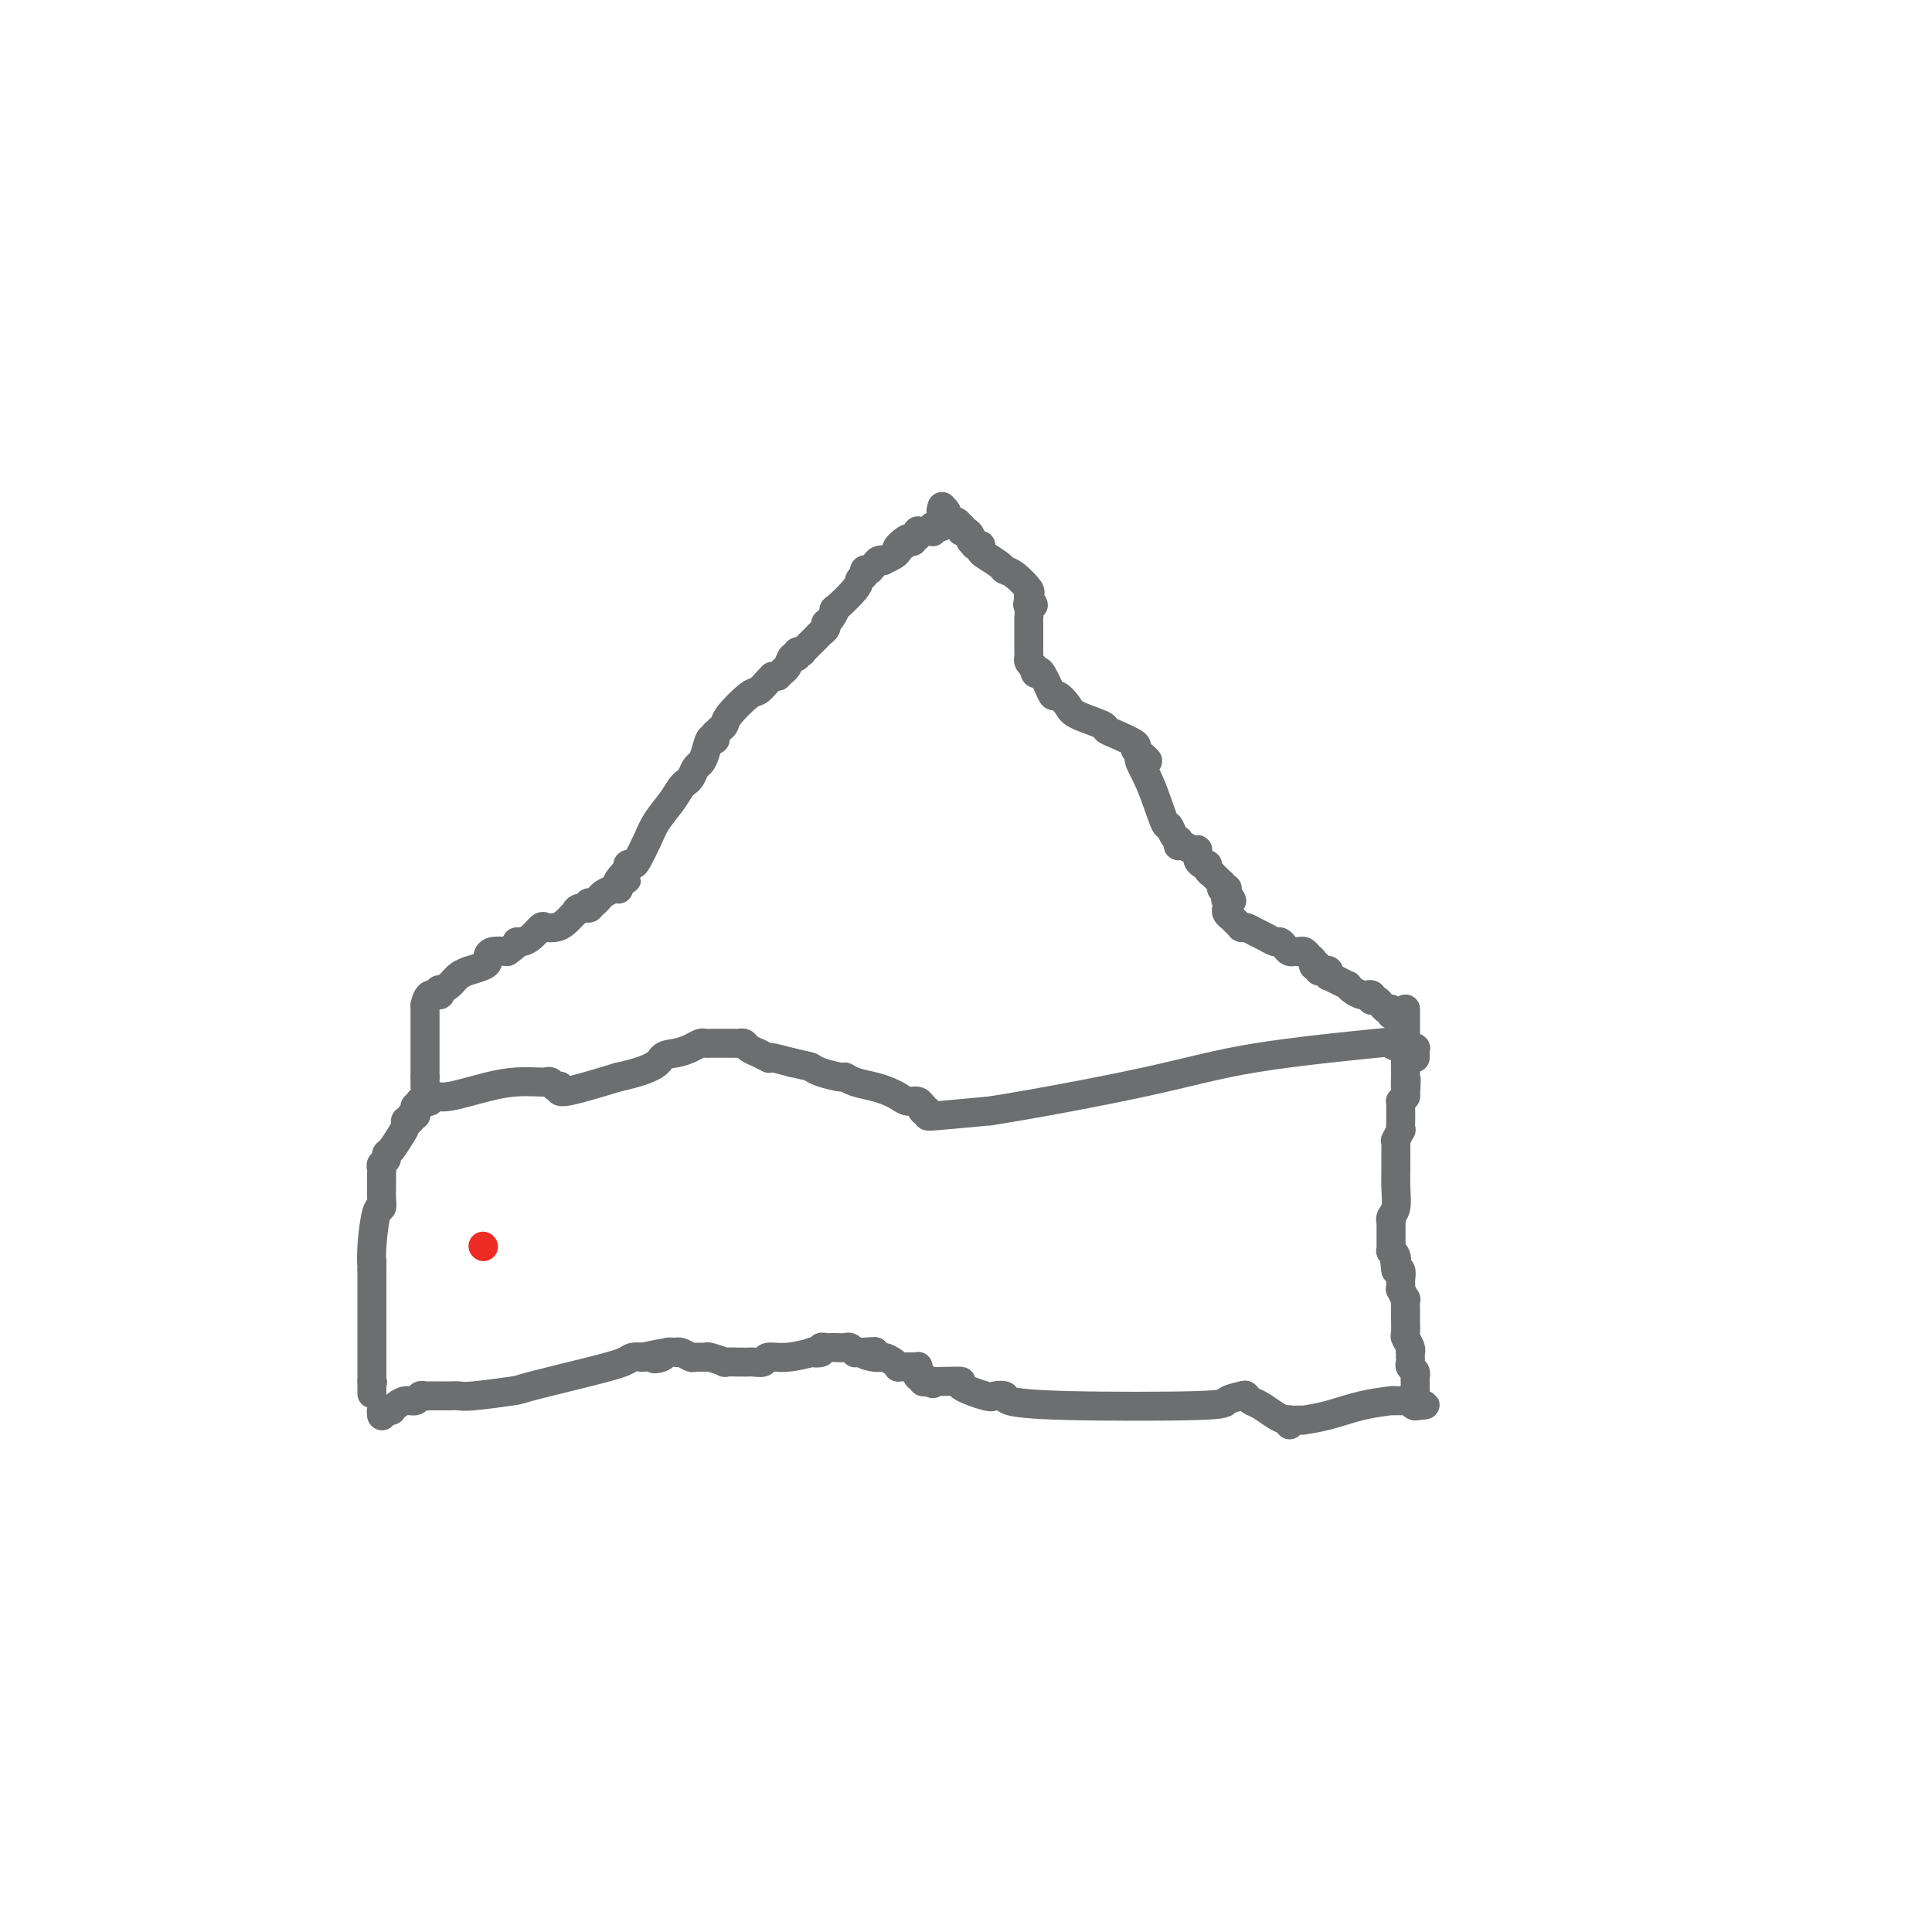 <svg viewBox='0 0 400 400' version='1.1' xmlns='http://www.w3.org/2000/svg' xmlns:xlink='http://www.w3.org/1999/xlink'><g fill='none' stroke='#EE2B24' stroke-width='6' stroke-linecap='round' stroke-linejoin='round'><path d='M100,258c0.000,0.000 0.100,0.100 0.1,0.1'/></g>
<g fill='none' stroke='#6D6E70' stroke-width='6' stroke-linecap='round' stroke-linejoin='round'><path d='M79,293c0.000,0.000 0.100,0.100 0.1,0.1'/><path d='M79.1,293.1c-0.068,-0.234 -0.289,-0.868 -0.1,-1.1c0.189,-0.232 0.786,-0.062 1,0c0.214,0.062 0.043,0.016 0,0c-0.043,-0.016 0.040,-0.004 0,0c-0.040,0.004 -0.205,-0.002 0,0c0.205,0.002 0.779,0.010 1,0c0.221,-0.010 0.090,-0.040 0,0c-0.090,0.040 -0.140,0.151 0,0c0.140,-0.151 0.471,-0.562 1,-1c0.529,-0.438 1.255,-0.902 2,-1c0.745,-0.098 1.508,0.170 2,0c0.492,-0.170 0.714,-0.778 1,-1c0.286,-0.222 0.636,-0.060 1,0c0.364,0.060 0.743,0.016 1,0c0.257,-0.016 0.393,-0.004 1,0c0.607,0.004 1.686,0.001 2,0c0.314,-0.001 -0.137,0.001 0,0c0.137,-0.001 0.860,-0.004 1,0c0.140,0.004 -0.305,0.014 0,0c0.305,-0.014 1.360,-0.052 2,0c0.640,0.052 0.865,0.193 3,0c2.135,-0.193 6.182,-0.721 8,-1c1.818,-0.279 1.409,-0.309 4,-1c2.591,-0.691 8.183,-2.041 12,-3c3.817,-0.959 5.858,-1.525 7,-2c1.142,-0.475 1.384,-0.859 2,-1c0.616,-0.141 1.604,-0.040 2,0c0.396,0.040 0.198,0.020 0,0'/><path d='M133,281c8.965,-1.888 4.426,-0.558 3,0c-1.426,0.558 0.261,0.345 1,0c0.739,-0.345 0.531,-0.821 1,-1c0.469,-0.179 1.616,-0.062 2,0c0.384,0.062 0.005,0.070 0,0c-0.005,-0.070 0.363,-0.216 1,0c0.637,0.216 1.542,0.794 2,1c0.458,0.206 0.470,0.041 1,0c0.530,-0.041 1.577,0.041 2,0c0.423,-0.041 0.222,-0.207 1,0c0.778,0.207 2.536,0.787 3,1c0.464,0.213 -0.366,0.058 0,0c0.366,-0.058 1.927,-0.020 3,0c1.073,0.020 1.656,0.020 2,0c0.344,-0.020 0.447,-0.062 1,0c0.553,0.062 1.554,0.226 2,0c0.446,-0.226 0.338,-0.844 1,-1c0.662,-0.156 2.096,0.151 4,0c1.904,-0.151 4.278,-0.758 5,-1c0.722,-0.242 -0.210,-0.117 0,0c0.210,0.117 1.561,0.228 2,0c0.439,-0.228 -0.033,-0.793 0,-1c0.033,-0.207 0.572,-0.057 1,0c0.428,0.057 0.745,0.019 1,0c0.255,-0.019 0.446,-0.019 1,0c0.554,0.019 1.469,0.058 2,0c0.531,-0.058 0.678,-0.212 1,0c0.322,0.212 0.818,0.789 1,1c0.182,0.211 0.049,0.057 0,0c-0.049,-0.057 -0.014,-0.016 0,0c0.014,0.016 0.007,0.008 0,0'/><path d='M177,280c7.164,-0.219 3.072,-0.265 2,0c-1.072,0.265 0.874,0.842 2,1c1.126,0.158 1.430,-0.101 2,0c0.570,0.101 1.406,0.563 2,1c0.594,0.437 0.948,0.849 1,1c0.052,0.151 -0.197,0.040 0,0c0.197,-0.040 0.841,-0.011 1,0c0.159,0.011 -0.168,0.003 0,0c0.168,-0.003 0.830,-0.001 1,0c0.170,0.001 -0.152,0.000 0,0c0.152,-0.000 0.776,0.000 1,0c0.224,-0.000 0.046,-0.001 0,0c-0.046,0.001 0.040,0.004 0,0c-0.040,-0.004 -0.207,-0.015 0,0c0.207,0.015 0.788,0.056 1,0c0.212,-0.056 0.056,-0.207 0,0c-0.056,0.207 -0.011,0.773 0,1c0.011,0.227 -0.011,0.113 0,0c0.011,-0.113 0.056,-0.227 0,0c-0.056,0.227 -0.211,0.793 0,1c0.211,0.207 0.789,0.054 1,0c0.211,-0.054 0.056,-0.011 0,0c-0.056,0.011 -0.012,-0.011 0,0c0.012,0.011 -0.007,0.054 0,0c0.007,-0.054 0.040,-0.207 0,0c-0.040,0.207 -0.154,0.773 0,1c0.154,0.227 0.577,0.113 1,0'/><path d='M192,286c2.292,0.928 0.522,0.248 0,0c-0.522,-0.248 0.206,-0.065 1,0c0.794,0.065 1.656,0.011 2,0c0.344,-0.011 0.171,0.022 1,0c0.829,-0.022 2.661,-0.098 3,0c0.339,0.098 -0.814,0.369 0,1c0.814,0.631 3.597,1.623 5,2c1.403,0.377 1.428,0.140 2,0c0.572,-0.140 1.692,-0.184 2,0c0.308,0.184 -0.194,0.596 1,1c1.194,0.404 4.085,0.801 12,1c7.915,0.199 20.855,0.200 27,0c6.145,-0.200 5.494,-0.602 6,-1c0.506,-0.398 2.169,-0.794 3,-1c0.831,-0.206 0.829,-0.223 1,0c0.171,0.223 0.515,0.687 1,1c0.485,0.313 1.109,0.476 2,1c0.891,0.524 2.048,1.410 3,2c0.952,0.590 1.701,0.883 2,1c0.299,0.117 0.150,0.059 0,0'/><path d='M77,286c0.000,0.000 0.100,0.100 0.1,0.1'/><path d='M77.1,286.1c-0.007,0.219 -0.075,0.717 -0.1,0.9c-0.025,0.183 -0.007,0.052 0,0c0.007,-0.052 0.002,-0.023 0,0c-0.002,0.023 -0.000,0.042 0,0c0.000,-0.042 0.000,-0.143 0,0c-0.000,0.143 -0.000,0.532 0,1c0.000,0.468 0.000,1.016 0,0c-0.000,-1.016 -0.000,-3.597 0,-5c0.000,-1.403 0.000,-1.629 0,-2c-0.000,-0.371 -0.000,-0.887 0,-1c0.000,-0.113 0.000,0.177 0,0c-0.000,-0.177 -0.000,-0.822 0,-1c0.000,-0.178 0.000,0.109 0,0c-0.000,-0.109 -0.000,-0.616 0,-1c0.000,-0.384 0.000,-0.647 0,-1c-0.000,-0.353 -0.000,-0.796 0,-1c0.000,-0.204 0.000,-0.167 0,0c-0.000,0.167 -0.000,0.465 0,0c0.000,-0.465 0.000,-1.693 0,-2c-0.000,-0.307 -0.000,0.308 0,0c0.000,-0.308 0.000,-1.539 0,-2c-0.000,-0.461 -0.000,-0.153 0,0c0.000,0.153 0.000,0.150 0,0c0.000,-0.150 -0.000,-0.446 0,-1c0.000,-0.554 0.000,-1.365 0,-2c0.000,-0.635 -0.000,-1.094 0,-2c0.000,-0.906 0.000,-2.259 0,-3c0.000,-0.741 0.000,-0.871 0,-1'/><path d='M77,263c-0.004,-3.669 0.038,-1.290 0,-1c-0.038,0.290 -0.154,-1.508 0,-4c0.154,-2.492 0.577,-5.677 1,-7c0.423,-1.323 0.845,-0.785 1,-1c0.155,-0.215 0.041,-1.185 0,-2c-0.041,-0.815 -0.011,-1.475 0,-2c0.011,-0.525 0.003,-0.914 0,-1c-0.003,-0.086 -0.002,0.132 0,0c0.002,-0.132 0.004,-0.612 0,-1c-0.004,-0.388 -0.016,-0.682 0,-1c0.016,-0.318 0.059,-0.661 0,-1c-0.059,-0.339 -0.220,-0.675 0,-1c0.220,-0.325 0.819,-0.640 1,-1c0.181,-0.360 -0.058,-0.766 0,-1c0.058,-0.234 0.412,-0.296 1,-1c0.588,-0.704 1.410,-2.049 2,-3c0.590,-0.951 0.946,-1.508 1,-2c0.054,-0.492 -0.196,-0.919 0,-1c0.196,-0.081 0.836,0.185 1,0c0.164,-0.185 -0.149,-0.820 0,-1c0.149,-0.180 0.758,0.095 1,0c0.242,-0.095 0.116,-0.562 0,-1c-0.116,-0.438 -0.224,-0.849 0,-1c0.224,-0.151 0.778,-0.043 1,0c0.222,0.043 0.111,0.022 0,0'/><path d='M87,229c1.239,-2.238 0.336,-1.332 0,-1c-0.336,0.332 -0.104,0.089 0,0c0.104,-0.089 0.080,-0.024 0,0c-0.080,0.024 -0.217,0.006 0,0c0.217,-0.006 0.789,-0.002 1,0c0.211,0.002 0.059,0.002 0,0c-0.059,-0.002 -0.027,-0.005 0,0c0.027,0.005 0.050,0.017 0,0c-0.050,-0.017 -0.174,-0.064 0,0c0.174,0.064 0.647,0.238 1,0c0.353,-0.238 0.588,-0.887 1,-1c0.412,-0.113 1.003,0.310 3,0c1.997,-0.310 5.399,-1.352 8,-2c2.601,-0.648 4.399,-0.902 6,-1c1.601,-0.098 3.004,-0.040 4,0c0.996,0.040 1.586,0.064 2,0c0.414,-0.064 0.652,-0.215 1,0c0.348,0.215 0.807,0.796 1,1c0.193,0.204 0.121,0.033 0,0c-0.121,-0.033 -0.290,0.074 0,0c0.290,-0.074 1.040,-0.328 1,0c-0.040,0.328 -0.868,1.236 1,1c1.868,-0.236 6.434,-1.618 11,-3'/><path d='M128,223c8.240,-1.785 8.340,-3.249 9,-4c0.660,-0.751 1.878,-0.790 3,-1c1.122,-0.210 2.146,-0.592 3,-1c0.854,-0.408 1.538,-0.841 2,-1c0.462,-0.159 0.702,-0.043 1,0c0.298,0.043 0.655,0.011 1,0c0.345,-0.011 0.679,-0.003 1,0c0.321,0.003 0.629,0.001 1,0c0.371,-0.001 0.806,-0.000 1,0c0.194,0.000 0.146,-0.001 0,0c-0.146,0.001 -0.391,0.003 0,0c0.391,-0.003 1.419,-0.011 2,0c0.581,0.011 0.714,0.040 1,0c0.286,-0.040 0.725,-0.151 1,0c0.275,0.151 0.385,0.562 1,1c0.615,0.438 1.735,0.901 2,1c0.265,0.099 -0.324,-0.167 0,0c0.324,0.167 1.561,0.766 2,1c0.439,0.234 0.080,0.101 0,0c-0.080,-0.101 0.120,-0.172 1,0c0.880,0.172 2.440,0.586 4,1'/><path d='M164,220c3.631,0.802 3.709,0.806 4,1c0.291,0.194 0.794,0.577 2,1c1.206,0.423 3.114,0.887 4,1c0.886,0.113 0.751,-0.125 1,0c0.249,0.125 0.881,0.612 2,1c1.119,0.388 2.723,0.677 4,1c1.277,0.323 2.227,0.679 3,1c0.773,0.321 1.370,0.607 2,1c0.630,0.393 1.292,0.894 2,1c0.708,0.106 1.461,-0.182 2,0c0.539,0.182 0.862,0.834 1,1c0.138,0.166 0.090,-0.153 0,0c-0.090,0.153 -0.221,0.777 0,1c0.221,0.223 0.795,0.046 1,0c0.205,-0.046 0.042,0.040 0,0c-0.042,-0.040 0.037,-0.206 0,0c-0.037,0.206 -0.189,0.785 0,1c0.189,0.215 0.721,0.068 1,0c0.279,-0.068 0.306,-0.057 0,0c-0.306,0.057 -0.945,0.159 1,0c1.945,-0.159 6.472,-0.580 11,-1'/><path d='M205,230c8.104,-1.258 22.364,-3.902 32,-6c9.636,-2.098 14.649,-3.648 23,-5c8.351,-1.352 20.042,-2.506 25,-3c4.958,-0.494 3.184,-0.329 3,0c-0.184,0.329 1.223,0.820 2,1c0.777,0.180 0.925,0.048 1,0c0.075,-0.048 0.076,-0.013 0,0c-0.076,0.013 -0.231,0.004 0,0c0.231,-0.004 0.846,-0.002 1,0c0.154,0.002 -0.155,0.004 0,0c0.155,-0.004 0.774,-0.015 1,0c0.226,0.015 0.061,0.057 0,0c-0.061,-0.057 -0.016,-0.212 0,0c0.016,0.212 0.004,0.793 0,1c-0.004,0.207 -0.001,0.042 0,0c0.001,-0.042 0.000,0.040 0,0c-0.000,-0.040 -0.000,-0.203 0,0c0.000,0.203 0.000,0.772 0,1c-0.000,0.228 -0.000,0.114 0,0'/><path d='M267,295c0.000,0.000 0.000,-1.000 0,-1'/><path d='M267,294c-0.105,-0.155 -0.368,-0.041 0,0c0.368,0.041 1.368,0.011 2,0c0.632,-0.011 0.898,-0.002 1,0c0.102,0.002 0.041,-0.001 0,0c-0.041,0.001 -0.061,0.008 0,0c0.061,-0.008 0.203,-0.030 0,0c-0.203,0.030 -0.753,0.113 0,0c0.753,-0.113 2.807,-0.423 5,-1c2.193,-0.577 4.525,-1.423 7,-2c2.475,-0.577 5.094,-0.887 6,-1c0.906,-0.113 0.099,-0.030 0,0c-0.099,0.030 0.508,0.008 1,0c0.492,-0.008 0.868,-0.002 1,0c0.132,0.002 0.022,0.001 0,0c-0.022,-0.001 0.046,-0.000 0,0c-0.046,0.000 -0.206,0.000 0,0c0.206,-0.000 0.777,-0.001 1,0c0.223,0.001 0.098,0.004 0,0c-0.098,-0.004 -0.170,-0.015 0,0c0.170,0.015 0.581,0.057 1,0c0.419,-0.057 0.844,-0.211 1,0c0.156,0.211 0.042,0.789 0,1c-0.042,0.211 -0.011,0.057 0,0c0.011,-0.057 0.003,-0.015 0,0c-0.003,0.015 -0.001,0.004 0,0c0.001,-0.004 0.000,-0.002 0,0'/><path d='M293,291c4.022,-0.400 1.078,0.101 0,0c-1.078,-0.101 -0.289,-0.804 0,-1c0.289,-0.196 0.077,0.116 0,0c-0.077,-0.116 -0.020,-0.661 0,-1c0.020,-0.339 0.001,-0.472 0,-1c-0.001,-0.528 0.014,-1.451 0,-2c-0.014,-0.549 -0.056,-0.724 0,-1c0.056,-0.276 0.211,-0.652 0,-1c-0.211,-0.348 -0.789,-0.667 -1,-1c-0.211,-0.333 -0.056,-0.679 0,-1c0.056,-0.321 0.011,-0.615 0,-1c-0.011,-0.385 0.011,-0.861 0,-1c-0.011,-0.139 -0.056,0.058 0,0c0.056,-0.058 0.211,-0.370 0,-1c-0.211,-0.630 -0.789,-1.579 -1,-2c-0.211,-0.421 -0.057,-0.313 0,-1c0.057,-0.687 0.015,-2.168 0,-3c-0.015,-0.832 -0.004,-1.016 0,-1c0.004,0.016 0.002,0.231 0,0c-0.002,-0.231 -0.004,-0.907 0,-1c0.004,-0.093 0.015,0.397 0,0c-0.015,-0.397 -0.057,-1.679 0,-2c0.057,-0.321 0.211,0.321 0,0c-0.211,-0.321 -0.789,-1.604 -1,-2c-0.211,-0.396 -0.056,0.097 0,0c0.056,-0.097 0.011,-0.782 0,-1c-0.011,-0.218 0.011,0.033 0,0c-0.011,-0.033 -0.054,-0.349 0,-1c0.054,-0.651 0.207,-1.637 0,-2c-0.207,-0.363 -0.773,-0.104 -1,0c-0.227,0.104 -0.113,0.052 0,0'/><path d='M289,263c-0.635,-4.741 -0.223,-2.595 0,-2c0.223,0.595 0.256,-0.363 0,-1c-0.256,-0.637 -0.801,-0.955 -1,-1c-0.199,-0.045 -0.053,0.182 0,0c0.053,-0.182 0.014,-0.773 0,-1c-0.014,-0.227 -0.004,-0.089 0,0c0.004,0.089 0.001,0.130 0,0c-0.001,-0.130 -0.000,-0.431 0,-1c0.000,-0.569 0.000,-1.406 0,-2c-0.000,-0.594 -0.001,-0.946 0,-1c0.001,-0.054 0.004,0.191 0,0c-0.004,-0.191 -0.015,-0.819 0,-1c0.015,-0.181 0.057,0.085 0,0c-0.057,-0.085 -0.211,-0.522 0,-1c0.211,-0.478 0.789,-0.996 1,-2c0.211,-1.004 0.057,-2.494 0,-4c-0.057,-1.506 -0.015,-3.029 0,-4c0.015,-0.971 0.004,-1.389 0,-2c-0.004,-0.611 -0.002,-1.416 0,-2c0.002,-0.584 0.004,-0.949 0,-1c-0.004,-0.051 -0.015,0.212 0,0c0.015,-0.212 0.057,-0.900 0,-1c-0.057,-0.100 -0.211,0.387 0,0c0.211,-0.387 0.789,-1.647 1,-2c0.211,-0.353 0.057,0.203 0,0c-0.057,-0.203 -0.016,-1.164 0,-2c0.016,-0.836 0.007,-1.547 0,-2c-0.007,-0.453 -0.012,-0.647 0,-1c0.012,-0.353 0.042,-0.864 0,-1c-0.042,-0.136 -0.155,0.104 0,0c0.155,-0.104 0.577,-0.552 1,-1'/><path d='M291,227c0.309,-5.917 0.083,-2.708 0,-2c-0.083,0.708 -0.022,-1.085 0,-2c0.022,-0.915 0.006,-0.952 0,-2c-0.006,-1.048 -0.002,-3.107 0,-4c0.002,-0.893 0.000,-0.621 0,-1c-0.000,-0.379 -0.000,-1.408 0,-2c0.000,-0.592 0.000,-0.746 0,-1c-0.000,-0.254 -0.000,-0.608 0,-1c0.000,-0.392 0.000,-0.823 0,-1c-0.000,-0.177 -0.000,-0.100 0,0c0.000,0.100 0.000,0.223 0,0c-0.000,-0.223 -0.000,-0.792 0,-1c0.000,-0.208 0.000,-0.056 0,0c-0.000,0.056 -0.000,0.016 0,0c0.000,-0.016 0.000,-0.008 0,0c-0.000,0.008 -0.000,0.016 0,0c0.000,-0.016 0.000,-0.057 0,0c-0.000,0.057 -0.000,0.211 0,0c0.000,-0.211 0.000,-0.788 0,-1c-0.000,-0.212 -0.000,-0.061 0,0c0.000,0.061 0.000,0.030 0,0'/><path d='M88,225c0.000,-0.444 0.000,-0.889 0,-1c0.000,-0.111 0.000,0.111 0,0c0.000,-0.111 0.000,-0.556 0,-1'/><path d='M88,223c0.000,-0.427 0.000,-0.494 0,-1c-0.000,-0.506 -0.000,-1.449 0,-2c0.000,-0.551 0.000,-0.708 0,-1c-0.000,-0.292 -0.000,-0.718 0,-1c0.000,-0.282 0.000,-0.419 0,-1c-0.000,-0.581 -0.000,-1.606 0,-2c0.000,-0.394 0.000,-0.158 0,0c-0.000,0.158 -0.000,0.236 0,0c0.000,-0.236 0.000,-0.788 0,-1c-0.000,-0.212 -0.000,-0.085 0,0c0.000,0.085 0.000,0.129 0,0c-0.000,-0.129 -0.000,-0.429 0,-1c0.000,-0.571 0.000,-1.411 0,-2c-0.000,-0.589 -0.001,-0.926 0,-1c0.001,-0.074 0.002,0.116 0,0c-0.002,-0.116 -0.007,-0.538 0,-1c0.007,-0.462 0.027,-0.965 0,-1c-0.027,-0.035 -0.100,0.398 0,0c0.100,-0.398 0.373,-1.625 1,-2c0.627,-0.375 1.609,0.103 2,0c0.391,-0.103 0.190,-0.788 0,-1c-0.190,-0.212 -0.369,0.049 0,0c0.369,-0.049 1.286,-0.408 2,-1c0.714,-0.592 1.225,-1.415 2,-2c0.775,-0.585 1.815,-0.930 2,-1c0.185,-0.070 -0.485,0.135 0,0c0.485,-0.135 2.124,-0.611 3,-1c0.876,-0.389 0.987,-0.692 1,-1c0.013,-0.308 -0.073,-0.621 0,-1c0.073,-0.379 0.307,-0.822 1,-1c0.693,-0.178 1.847,-0.089 3,0'/><path d='M105,197c3.047,-2.162 2.163,-2.068 2,-2c-0.163,0.068 0.393,0.110 1,0c0.607,-0.110 1.264,-0.371 2,-1c0.736,-0.629 1.550,-1.626 2,-2c0.450,-0.374 0.537,-0.123 1,0c0.463,0.123 1.303,0.120 2,0c0.697,-0.120 1.252,-0.357 2,-1c0.748,-0.643 1.689,-1.693 2,-2c0.311,-0.307 -0.009,0.128 0,0c0.009,-0.128 0.346,-0.819 1,-1c0.654,-0.181 1.626,0.147 2,0c0.374,-0.147 0.152,-0.771 0,-1c-0.152,-0.229 -0.234,-0.064 0,0c0.234,0.064 0.782,0.029 1,0c0.218,-0.029 0.104,-0.050 0,0c-0.104,0.050 -0.199,0.171 0,0c0.199,-0.171 0.693,-0.634 1,-1c0.307,-0.366 0.426,-0.634 1,-1c0.574,-0.366 1.604,-0.829 2,-1c0.396,-0.171 0.159,-0.048 0,0c-0.159,0.048 -0.238,0.023 0,0c0.238,-0.023 0.795,-0.045 1,0c0.205,0.045 0.059,0.156 0,0c-0.059,-0.156 -0.029,-0.578 0,-1'/><path d='M128,183c3.515,-2.056 0.801,-0.197 0,0c-0.801,0.197 0.309,-1.268 1,-2c0.691,-0.732 0.962,-0.730 1,-1c0.038,-0.270 -0.157,-0.812 0,-1c0.157,-0.188 0.664,-0.020 1,0c0.336,0.020 0.499,-0.106 1,-1c0.501,-0.894 1.340,-2.555 2,-4c0.660,-1.445 1.143,-2.674 2,-4c0.857,-1.326 2.089,-2.750 3,-4c0.911,-1.250 1.501,-2.328 2,-3c0.499,-0.672 0.907,-0.939 1,-1c0.093,-0.061 -0.130,0.084 0,0c0.130,-0.084 0.612,-0.398 1,-1c0.388,-0.602 0.682,-1.492 1,-2c0.318,-0.508 0.659,-0.632 1,-1c0.341,-0.368 0.680,-0.978 1,-2c0.320,-1.022 0.621,-2.455 1,-3c0.379,-0.545 0.836,-0.202 1,0c0.164,0.202 0.033,0.261 0,0c-0.033,-0.261 0.030,-0.844 0,-1c-0.030,-0.156 -0.152,0.115 0,0c0.152,-0.115 0.579,-0.618 1,-1c0.421,-0.382 0.837,-0.645 1,-1c0.163,-0.355 0.072,-0.803 1,-2c0.928,-1.197 2.876,-3.144 4,-4c1.124,-0.856 1.425,-0.622 2,-1c0.575,-0.378 1.425,-1.369 2,-2c0.575,-0.631 0.876,-0.901 1,-1c0.124,-0.099 0.072,-0.027 0,0c-0.072,0.027 -0.163,0.008 0,0c0.163,-0.008 0.582,-0.004 1,0'/><path d='M161,140c2.343,-2.211 1.201,-1.237 1,-1c-0.201,0.237 0.539,-0.262 1,-1c0.461,-0.738 0.645,-1.714 1,-2c0.355,-0.286 0.883,0.116 1,0c0.117,-0.116 -0.176,-0.752 0,-1c0.176,-0.248 0.821,-0.108 1,0c0.179,0.108 -0.107,0.184 0,0c0.107,-0.184 0.607,-0.626 1,-1c0.393,-0.374 0.680,-0.678 1,-1c0.320,-0.322 0.674,-0.661 1,-1c0.326,-0.339 0.622,-0.679 1,-1c0.378,-0.321 0.836,-0.623 1,-1c0.164,-0.377 0.035,-0.827 0,-1c-0.035,-0.173 0.025,-0.067 0,0c-0.025,0.067 -0.136,0.096 0,0c0.136,-0.096 0.519,-0.316 1,-1c0.481,-0.684 1.061,-1.832 1,-2c-0.061,-0.168 -0.764,0.645 0,0c0.764,-0.645 2.993,-2.747 4,-4c1.007,-1.253 0.792,-1.656 1,-2c0.208,-0.344 0.840,-0.627 1,-1c0.160,-0.373 -0.150,-0.835 0,-1c0.150,-0.165 0.761,-0.034 1,0c0.239,0.034 0.107,-0.030 0,0c-0.107,0.030 -0.188,0.152 0,0c0.188,-0.152 0.646,-0.580 1,-1c0.354,-0.420 0.606,-0.834 1,-1c0.394,-0.166 0.930,-0.086 1,0c0.070,0.086 -0.327,0.177 0,0c0.327,-0.177 1.379,-0.622 2,-1c0.621,-0.378 0.810,-0.689 1,-1'/><path d='M186,114c3.818,-4.265 0.864,-1.926 0,-1c-0.864,0.926 0.361,0.441 1,0c0.639,-0.441 0.693,-0.836 1,-1c0.307,-0.164 0.867,-0.095 1,0c0.133,0.095 -0.161,0.218 0,0c0.161,-0.218 0.775,-0.776 1,-1c0.225,-0.224 0.059,-0.112 0,0c-0.059,0.112 -0.012,0.226 0,0c0.012,-0.226 -0.011,-0.793 0,-1c0.011,-0.207 0.056,-0.056 0,0c-0.056,0.056 -0.212,0.015 0,0c0.212,-0.015 0.793,-0.004 1,0c0.207,0.004 0.041,0.001 0,0c-0.041,-0.001 0.042,-0.000 0,0c-0.042,0.000 -0.208,0.000 0,0c0.208,-0.000 0.792,-0.000 1,0c0.208,0.000 0.042,0.001 0,0c-0.042,-0.001 0.040,-0.004 0,0c-0.040,0.004 -0.203,0.015 0,0c0.203,-0.015 0.773,-0.057 1,0c0.227,0.057 0.112,0.211 0,0c-0.112,-0.211 -0.223,-0.788 0,-1c0.223,-0.212 0.778,-0.061 1,0c0.222,0.061 0.112,0.031 0,0c-0.112,-0.031 -0.226,-0.065 0,0c0.226,0.065 0.793,0.228 1,0c0.207,-0.228 0.056,-0.848 0,-1c-0.056,-0.152 -0.015,0.166 0,0c0.015,-0.166 0.004,-0.814 0,-1c-0.004,-0.186 -0.001,0.090 0,0c0.001,-0.090 0.001,-0.545 0,-1'/><path d='M195,106c1.392,-1.177 0.373,-0.120 0,0c-0.373,0.120 -0.100,-0.699 0,-1c0.100,-0.301 0.029,-0.086 0,0c-0.029,0.086 -0.014,0.043 0,0'/><path d='M196,106c-0.091,0.301 -0.182,0.601 0,1c0.182,0.399 0.636,0.895 1,1c0.364,0.105 0.636,-0.183 1,0c0.364,0.183 0.819,0.837 1,1c0.181,0.163 0.087,-0.163 0,0c-0.087,0.163 -0.168,0.817 0,1c0.168,0.183 0.584,-0.105 1,0c0.416,0.105 0.833,0.601 1,1c0.167,0.399 0.083,0.699 0,1'/><path d='M201,112c0.940,1.151 0.789,1.028 1,1c0.211,-0.028 0.785,0.037 1,0c0.215,-0.037 0.070,-0.178 0,0c-0.070,0.178 -0.067,0.676 0,1c0.067,0.324 0.197,0.476 1,1c0.803,0.524 2.278,1.422 3,2c0.722,0.578 0.691,0.837 1,1c0.309,0.163 0.959,0.229 2,1c1.041,0.771 2.473,2.246 3,3c0.527,0.754 0.151,0.787 0,1c-0.151,0.213 -0.075,0.607 0,1'/><path d='M213,124c1.856,2.051 0.497,1.179 0,1c-0.497,-0.179 -0.133,0.334 0,1c0.133,0.666 0.036,1.484 0,2c-0.036,0.516 -0.010,0.729 0,1c0.010,0.271 0.003,0.601 0,1c-0.003,0.399 -0.001,0.866 0,1c0.001,0.134 0.000,-0.066 0,0c-0.000,0.066 -0.001,0.399 0,1c0.001,0.601 0.003,1.470 0,2c-0.003,0.530 -0.011,0.719 0,1c0.011,0.281 0.041,0.653 0,1c-0.041,0.347 -0.155,0.671 0,1c0.155,0.329 0.577,0.665 1,1'/><path d='M214,138c0.333,2.355 0.666,1.242 1,1c0.334,-0.242 0.671,0.386 1,1c0.329,0.614 0.651,1.214 1,2c0.349,0.786 0.724,1.758 1,2c0.276,0.242 0.451,-0.247 1,0c0.549,0.247 1.471,1.231 2,2c0.529,0.769 0.665,1.323 2,2c1.335,0.677 3.870,1.477 5,2c1.130,0.523 0.855,0.770 1,1c0.145,0.230 0.709,0.443 2,1c1.291,0.557 3.309,1.458 4,2c0.691,0.542 0.055,0.726 0,1c-0.055,0.274 0.473,0.637 1,1'/><path d='M236,156c3.327,2.835 0.646,0.924 0,1c-0.646,0.076 0.745,2.140 2,5c1.255,2.860 2.375,6.517 3,8c0.625,1.483 0.756,0.793 1,1c0.244,0.207 0.601,1.310 1,2c0.399,0.690 0.841,0.968 1,1c0.159,0.032 0.035,-0.183 0,0c-0.035,0.183 0.019,0.765 0,1c-0.019,0.235 -0.111,0.122 0,0c0.111,-0.122 0.426,-0.253 1,0c0.574,0.253 1.407,0.891 2,1c0.593,0.109 0.948,-0.311 1,0c0.052,0.311 -0.197,1.354 0,2c0.197,0.646 0.841,0.895 1,1c0.159,0.105 -0.168,0.066 0,0c0.168,-0.066 0.833,-0.158 1,0c0.167,0.158 -0.162,0.568 0,1c0.162,0.432 0.814,0.887 1,1c0.186,0.113 -0.094,-0.114 0,0c0.094,0.114 0.561,0.570 1,1c0.439,0.430 0.850,0.833 1,1c0.150,0.167 0.040,0.097 0,0c-0.040,-0.097 -0.011,-0.222 0,0c0.011,0.222 0.002,0.792 0,1c-0.002,0.208 0.003,0.056 0,0c-0.003,-0.056 -0.015,-0.016 0,0c0.015,0.016 0.056,0.007 0,0c-0.056,-0.007 -0.211,-0.012 0,0c0.211,0.012 0.788,0.042 1,0c0.212,-0.042 0.061,-0.155 0,0c-0.061,0.155 -0.030,0.577 0,1'/><path d='M254,185c2.011,2.502 0.539,1.258 0,1c-0.539,-0.258 -0.146,0.469 0,1c0.146,0.531 0.043,0.864 0,1c-0.043,0.136 -0.026,0.074 0,0c0.026,-0.074 0.062,-0.161 0,0c-0.062,0.161 -0.223,0.569 0,1c0.223,0.431 0.830,0.886 1,1c0.170,0.114 -0.098,-0.113 0,0c0.098,0.113 0.562,0.566 1,1c0.438,0.434 0.850,0.848 1,1c0.150,0.152 0.040,0.041 0,0c-0.040,-0.041 -0.008,-0.012 0,0c0.008,0.012 -0.006,0.006 0,0c0.006,-0.006 0.032,-0.013 0,0c-0.032,0.013 -0.121,0.046 0,0c0.121,-0.046 0.452,-0.171 1,0c0.548,0.171 1.313,0.637 2,1c0.687,0.363 1.297,0.623 2,1c0.703,0.377 1.498,0.872 2,1c0.502,0.128 0.712,-0.109 1,0c0.288,0.109 0.655,0.564 1,1c0.345,0.436 0.670,0.852 1,1c0.330,0.148 0.667,0.029 1,0c0.333,-0.029 0.664,0.034 1,0c0.336,-0.034 0.678,-0.164 1,0c0.322,0.164 0.625,0.621 1,1c0.375,0.379 0.821,0.680 1,1c0.179,0.320 0.089,0.660 0,1'/><path d='M272,200c2.410,1.409 0.434,0.430 0,0c-0.434,-0.430 0.672,-0.311 1,0c0.328,0.311 -0.122,0.816 0,1c0.122,0.184 0.817,0.048 1,0c0.183,-0.048 -0.147,-0.009 0,0c0.147,0.009 0.772,-0.011 1,0c0.228,0.011 0.060,0.055 0,0c-0.060,-0.055 -0.010,-0.208 0,0c0.010,0.208 -0.018,0.778 0,1c0.018,0.222 0.081,0.097 0,0c-0.081,-0.097 -0.307,-0.167 0,0c0.307,0.167 1.146,0.570 2,1c0.854,0.430 1.721,0.886 2,1c0.279,0.114 -0.031,-0.113 0,0c0.031,0.113 0.404,0.565 1,1c0.596,0.435 1.414,0.852 2,1c0.586,0.148 0.941,0.026 1,0c0.059,-0.026 -0.177,0.045 0,0c0.177,-0.045 0.769,-0.205 1,0c0.231,0.205 0.103,0.777 0,1c-0.103,0.223 -0.182,0.098 0,0c0.182,-0.098 0.623,-0.170 1,0c0.377,0.170 0.689,0.580 1,1c0.311,0.420 0.619,0.848 1,1c0.381,0.152 0.834,0.027 1,0c0.166,-0.027 0.044,0.045 0,0c-0.044,-0.045 -0.012,-0.208 0,0c0.012,0.208 0.003,0.788 0,1c-0.003,0.212 -0.001,0.057 0,0c0.001,-0.057 0.000,-0.016 0,0c-0.000,0.016 -0.000,0.008 0,0'/></g>
</svg>